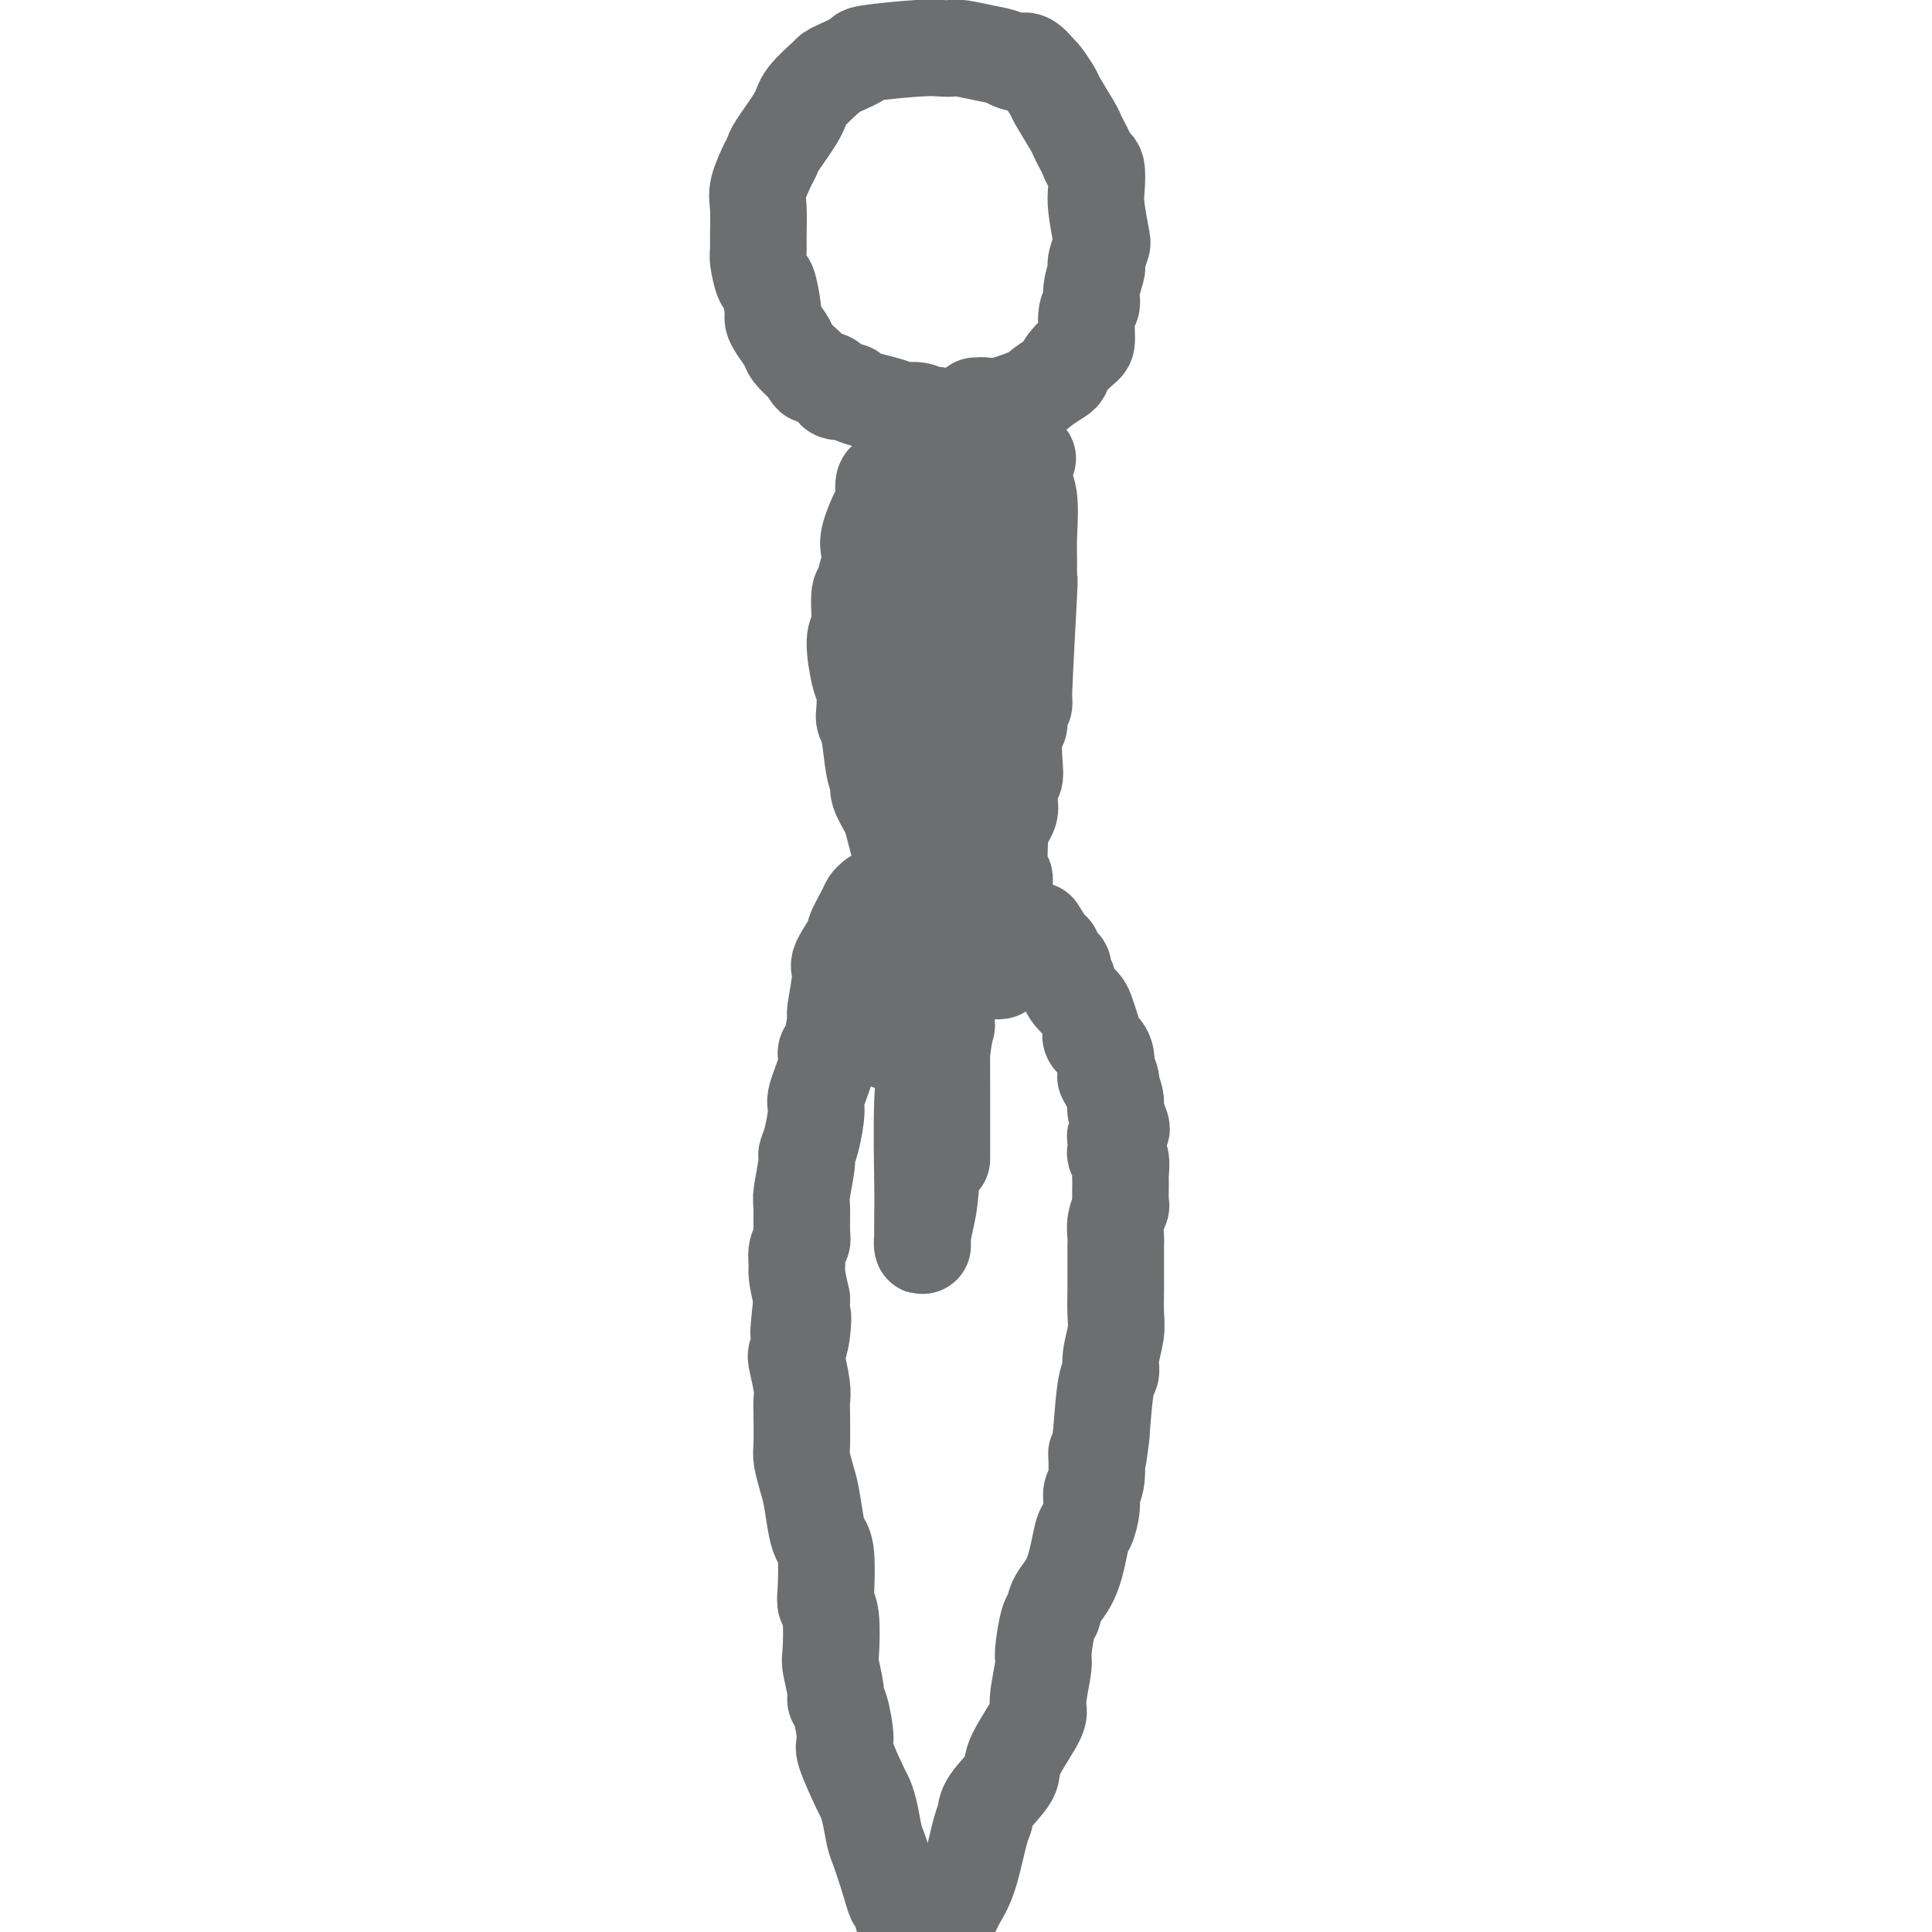 <svg viewBox='0 0 400 400' version='1.1' xmlns='http://www.w3.org/2000/svg' xmlns:xlink='http://www.w3.org/1999/xlink'><g fill='none' stroke='#6D6E70' stroke-width='20' stroke-linecap='round' stroke-linejoin='round'><path d='M202,84c0.669,-0.048 1.338,-0.097 2,0c0.662,0.097 1.315,0.339 3,0c1.685,-0.339 4.400,-1.258 6,-2c1.600,-0.742 2.085,-1.305 3,-2c0.915,-0.695 2.260,-1.520 3,-2c0.740,-0.480 0.877,-0.615 1,-1c0.123,-0.385 0.233,-1.019 1,-2c0.767,-0.981 2.190,-2.309 3,-3c0.810,-0.691 1.005,-0.746 1,-2c-0.005,-1.254 -0.211,-3.709 0,-5c0.211,-1.291 0.840,-1.419 1,-2c0.160,-0.581 -0.150,-1.617 0,-3c0.150,-1.383 0.759,-3.115 1,-4c0.241,-0.885 0.113,-0.922 0,-1c-0.113,-0.078 -0.213,-0.196 0,-1c0.213,-0.804 0.737,-2.293 1,-3c0.263,-0.707 0.264,-0.633 0,-2c-0.264,-1.367 -0.792,-4.176 -1,-6c-0.208,-1.824 -0.097,-2.662 0,-4c0.097,-1.338 0.180,-3.174 0,-4c-0.180,-0.826 -0.624,-0.641 -1,-1c-0.376,-0.359 -0.686,-1.263 -1,-2c-0.314,-0.737 -0.632,-1.309 -1,-2c-0.368,-0.691 -0.785,-1.502 -1,-2c-0.215,-0.498 -0.229,-0.683 -1,-2c-0.771,-1.317 -2.299,-3.765 -3,-5c-0.701,-1.235 -0.573,-1.255 -1,-2c-0.427,-0.745 -1.408,-2.213 -2,-3c-0.592,-0.787 -0.796,-0.894 -1,-1'/><path d='M215,15c-2.625,-3.498 -3.189,-2.244 -4,-2c-0.811,0.244 -1.869,-0.523 -3,-1c-1.131,-0.477 -2.337,-0.665 -4,-1c-1.663,-0.335 -3.785,-0.819 -5,-1c-1.215,-0.181 -1.523,-0.061 -2,0c-0.477,0.061 -1.122,0.061 -2,0c-0.878,-0.061 -1.990,-0.185 -5,0c-3.010,0.185 -7.917,0.677 -10,1c-2.083,0.323 -1.343,0.477 -2,1c-0.657,0.523 -2.712,1.414 -4,2c-1.288,0.586 -1.809,0.868 -2,1c-0.191,0.132 -0.051,0.115 -1,1c-0.949,0.885 -2.988,2.671 -4,4c-1.012,1.329 -0.997,2.201 -2,4c-1.003,1.799 -3.025,4.527 -4,6c-0.975,1.473 -0.902,1.693 -1,2c-0.098,0.307 -0.366,0.702 -1,2c-0.634,1.298 -1.635,3.500 -2,5c-0.365,1.500 -0.095,2.298 0,4c0.095,1.702 0.014,4.308 0,6c-0.014,1.692 0.039,2.471 0,3c-0.039,0.529 -0.169,0.810 0,2c0.169,1.190 0.635,3.291 1,4c0.365,0.709 0.627,0.028 1,1c0.373,0.972 0.858,3.596 1,5c0.142,1.404 -0.059,1.586 0,2c0.059,0.414 0.377,1.059 1,2c0.623,0.941 1.552,2.176 2,3c0.448,0.824 0.414,1.235 1,2c0.586,0.765 1.793,1.882 3,3'/><path d='M167,76c1.606,2.958 1.122,1.352 1,1c-0.122,-0.352 0.119,0.549 1,1c0.881,0.451 2.404,0.453 3,1c0.596,0.547 0.266,1.639 1,2c0.734,0.361 2.532,-0.009 3,0c0.468,0.009 -0.392,0.399 1,1c1.392,0.601 5.038,1.415 7,2c1.962,0.585 2.242,0.942 3,1c0.758,0.058 1.996,-0.182 3,0c1.004,0.182 1.776,0.784 2,1c0.224,0.216 -0.100,0.044 0,0c0.100,-0.044 0.623,0.040 1,0c0.377,-0.040 0.609,-0.204 1,0c0.391,0.204 0.942,0.776 1,1c0.058,0.224 -0.377,0.102 0,0c0.377,-0.102 1.565,-0.182 2,0c0.435,0.182 0.117,0.626 0,1c-0.117,0.374 -0.033,0.678 0,1c0.033,0.322 0.017,0.661 0,1'/><path d='M197,90c-0.061,1.109 -0.213,2.381 0,3c0.213,0.619 0.790,0.584 1,1c0.210,0.416 0.053,1.284 0,2c-0.053,0.716 -0.000,1.280 0,2c0.000,0.720 -0.051,1.596 0,2c0.051,0.404 0.206,0.335 0,1c-0.206,0.665 -0.773,2.062 -1,3c-0.227,0.938 -0.113,1.417 0,2c0.113,0.583 0.226,1.271 0,2c-0.226,0.729 -0.793,1.501 -1,2c-0.207,0.499 -0.056,0.726 0,2c0.056,1.274 0.016,3.595 0,5c-0.016,1.405 -0.008,1.893 0,3c0.008,1.107 0.016,2.835 0,4c-0.016,1.165 -0.057,1.769 0,2c0.057,0.231 0.211,0.089 0,1c-0.211,0.911 -0.789,2.876 -1,4c-0.211,1.124 -0.057,1.406 0,3c0.057,1.594 0.015,4.498 0,6c-0.015,1.502 -0.004,1.601 0,2c0.004,0.399 0.001,1.098 0,2c-0.001,0.902 0.001,2.005 0,3c-0.001,0.995 -0.004,1.880 0,2c0.004,0.120 0.015,-0.525 0,1c-0.015,1.525 -0.057,5.219 0,7c0.057,1.781 0.211,1.650 0,3c-0.211,1.350 -0.789,4.182 -1,6c-0.211,1.818 -0.057,2.621 0,3c0.057,0.379 0.015,0.333 0,2c-0.015,1.667 -0.004,5.048 0,7c0.004,1.952 0.002,2.476 0,3'/><path d='M194,181c-0.465,15.123 -0.128,7.429 0,5c0.128,-2.429 0.048,0.407 0,2c-0.048,1.593 -0.065,1.943 0,2c0.065,0.057 0.211,-0.177 0,0c-0.211,0.177 -0.780,0.767 -1,1c-0.220,0.233 -0.090,0.111 0,0c0.090,-0.111 0.142,-0.209 0,0c-0.142,0.209 -0.476,0.725 -1,0c-0.524,-0.725 -1.238,-2.692 -2,-4c-0.762,-1.308 -1.571,-1.958 -2,-3c-0.429,-1.042 -0.478,-2.478 -1,-5c-0.522,-2.522 -1.516,-6.131 -2,-8c-0.484,-1.869 -0.458,-1.999 -1,-3c-0.542,-1.001 -1.651,-2.874 -2,-4c-0.349,-1.126 0.064,-1.507 0,-2c-0.064,-0.493 -0.605,-1.098 -1,-3c-0.395,-1.902 -0.644,-5.099 -1,-7c-0.356,-1.901 -0.818,-2.505 -1,-3c-0.182,-0.495 -0.084,-0.880 0,-2c0.084,-1.120 0.152,-2.974 0,-4c-0.152,-1.026 -0.525,-1.223 -1,-3c-0.475,-1.777 -1.051,-5.132 -1,-7c0.051,-1.868 0.729,-2.248 1,-3c0.271,-0.752 0.136,-1.876 0,-3'/><path d='M178,127c-0.377,-6.563 0.682,-4.469 1,-4c0.318,0.469 -0.104,-0.687 0,-2c0.104,-1.313 0.736,-2.782 1,-4c0.264,-1.218 0.161,-2.184 0,-3c-0.161,-0.816 -0.379,-1.483 0,-3c0.379,-1.517 1.354,-3.885 2,-5c0.646,-1.115 0.962,-0.978 1,-2c0.038,-1.022 -0.201,-3.204 0,-4c0.201,-0.796 0.842,-0.206 1,0c0.158,0.206 -0.167,0.027 0,0c0.167,-0.027 0.825,0.096 1,0c0.175,-0.096 -0.135,-0.413 0,0c0.135,0.413 0.714,1.556 1,2c0.286,0.444 0.280,0.190 1,2c0.720,1.810 2.165,5.683 3,8c0.835,2.317 1.061,3.077 1,4c-0.061,0.923 -0.409,2.011 0,4c0.409,1.989 1.574,4.881 2,7c0.426,2.119 0.114,3.465 0,5c-0.114,1.535 -0.031,3.257 0,6c0.031,2.743 0.008,6.505 0,8c-0.008,1.495 -0.002,0.724 0,2c0.002,1.276 0.001,4.600 0,7c-0.001,2.400 -0.000,3.877 0,5c0.000,1.123 0.000,1.892 0,3c-0.000,1.108 -0.000,2.554 0,4'/><path d='M193,167c0.018,6.298 0.063,2.044 0,1c-0.063,-1.044 -0.236,1.122 0,1c0.236,-0.122 0.879,-2.531 1,-4c0.121,-1.469 -0.280,-1.996 0,-5c0.280,-3.004 1.242,-8.483 2,-12c0.758,-3.517 1.314,-5.071 2,-8c0.686,-2.929 1.504,-7.232 2,-10c0.496,-2.768 0.672,-4.002 1,-5c0.328,-0.998 0.809,-1.759 2,-4c1.191,-2.241 3.092,-5.960 4,-8c0.908,-2.040 0.821,-2.400 1,-4c0.179,-1.600 0.622,-4.439 1,-6c0.378,-1.561 0.690,-1.844 1,-2c0.310,-0.156 0.619,-0.186 1,-1c0.381,-0.814 0.833,-2.411 1,-3c0.167,-0.589 0.048,-0.168 0,0c-0.048,0.168 -0.024,0.084 0,0'/><path d='M212,97c1.641,-4.295 0.243,-1.032 0,1c-0.243,2.032 0.668,2.834 1,5c0.332,2.166 0.085,5.698 0,8c-0.085,2.302 -0.008,3.375 0,5c0.008,1.625 -0.055,3.803 0,4c0.055,0.197 0.226,-1.586 0,3c-0.226,4.586 -0.849,15.543 -1,20c-0.151,4.457 0.169,2.416 0,2c-0.169,-0.416 -0.829,0.795 -1,2c-0.171,1.205 0.147,2.405 0,3c-0.147,0.595 -0.757,0.586 -1,2c-0.243,1.414 -0.117,4.252 0,6c0.117,1.748 0.225,2.407 0,3c-0.225,0.593 -0.782,1.120 -1,2c-0.218,0.880 -0.097,2.114 0,3c0.097,0.886 0.168,1.426 0,2c-0.168,0.574 -0.576,1.184 -1,2c-0.424,0.816 -0.862,1.840 -1,2c-0.138,0.160 0.026,-0.544 0,1c-0.026,1.544 -0.242,5.334 0,7c0.242,1.666 0.940,1.206 1,2c0.060,0.794 -0.520,2.843 -1,4c-0.480,1.157 -0.861,1.423 -1,2c-0.139,0.577 -0.037,1.467 0,2c0.037,0.533 0.010,0.710 0,1c-0.010,0.290 -0.003,0.693 0,1c0.003,0.307 0.001,0.516 0,1c-0.001,0.484 -0.000,1.242 0,2'/><path d='M206,195c-0.662,7.978 0.684,1.923 1,0c0.316,-1.923 -0.399,0.286 -1,1c-0.601,0.714 -1.089,-0.066 -1,0c0.089,0.066 0.755,0.979 1,1c0.245,0.021 0.070,-0.851 0,-1c-0.070,-0.149 -0.035,0.426 0,1'/><path d='M206,197c-0.004,0.431 -0.015,0.508 0,1c0.015,0.492 0.056,1.400 0,2c-0.056,0.600 -0.207,0.892 0,1c0.207,0.108 0.774,0.031 1,0c0.226,-0.031 0.113,-0.015 0,0'/><path d='M215,193c-0.192,-0.313 -0.383,-0.627 0,0c0.383,0.627 1.341,2.194 2,3c0.659,0.806 1.018,0.850 1,1c-0.018,0.150 -0.412,0.407 0,1c0.412,0.593 1.629,1.524 2,2c0.371,0.476 -0.104,0.498 0,1c0.104,0.502 0.787,1.484 1,2c0.213,0.516 -0.044,0.565 0,1c0.044,0.435 0.391,1.254 1,2c0.609,0.746 1.482,1.417 2,2c0.518,0.583 0.681,1.076 1,2c0.319,0.924 0.793,2.278 1,3c0.207,0.722 0.147,0.812 0,1c-0.147,0.188 -0.380,0.473 0,1c0.380,0.527 1.371,1.296 2,2c0.629,0.704 0.894,1.344 1,2c0.106,0.656 0.053,1.328 0,2'/><path d='M229,221c2.122,4.707 0.429,2.473 0,2c-0.429,-0.473 0.408,0.815 1,2c0.592,1.185 0.939,2.268 1,3c0.061,0.732 -0.166,1.112 0,2c0.166,0.888 0.724,2.283 1,3c0.276,0.717 0.269,0.756 0,1c-0.269,0.244 -0.800,0.693 -1,1c-0.200,0.307 -0.068,0.471 0,1c0.068,0.529 0.071,1.424 0,2c-0.071,0.576 -0.215,0.835 0,1c0.215,0.165 0.791,0.238 1,1c0.209,0.762 0.052,2.213 0,3c-0.052,0.787 0.000,0.910 0,2c-0.000,1.090 -0.053,3.147 0,4c0.053,0.853 0.210,0.500 0,1c-0.210,0.500 -0.788,1.851 -1,3c-0.212,1.149 -0.057,2.095 0,3c0.057,0.905 0.015,1.768 0,2c-0.015,0.232 -0.004,-0.166 0,0c0.004,0.166 0.001,0.895 0,1c-0.001,0.105 -0.001,-0.415 0,0c0.001,0.415 0.001,1.764 0,3c-0.001,1.236 -0.004,2.358 0,3c0.004,0.642 0.016,0.806 0,2c-0.016,1.194 -0.060,3.420 0,5c0.060,1.580 0.223,2.515 0,4c-0.223,1.485 -0.833,3.522 -1,5c-0.167,1.478 0.109,2.398 0,3c-0.109,0.602 -0.603,0.886 -1,3c-0.397,2.114 -0.699,6.057 -1,10'/><path d='M228,297c-0.863,8.068 -1.019,4.240 -1,4c0.019,-0.240 0.213,3.110 0,5c-0.213,1.890 -0.832,2.322 -1,3c-0.168,0.678 0.116,1.602 0,3c-0.116,1.398 -0.633,3.271 -1,4c-0.367,0.729 -0.584,0.313 -1,2c-0.416,1.687 -1.030,5.478 -2,8c-0.970,2.522 -2.298,3.774 -3,5c-0.702,1.226 -0.780,2.425 -1,3c-0.220,0.575 -0.581,0.524 -1,2c-0.419,1.476 -0.897,4.477 -1,6c-0.103,1.523 0.167,1.566 0,3c-0.167,1.434 -0.773,4.258 -1,6c-0.227,1.742 -0.075,2.402 0,3c0.075,0.598 0.073,1.133 -1,3c-1.073,1.867 -3.218,5.065 -4,7c-0.782,1.935 -0.201,2.607 -1,4c-0.799,1.393 -2.976,3.506 -4,5c-1.024,1.494 -0.893,2.367 -1,3c-0.107,0.633 -0.452,1.025 -1,3c-0.548,1.975 -1.300,5.533 -2,8c-0.700,2.467 -1.350,3.842 -2,5c-0.650,1.158 -1.301,2.098 -3,6c-1.699,3.902 -4.448,10.765 -6,14c-1.552,3.235 -1.908,2.842 -3,5c-1.092,2.158 -2.922,6.867 -4,9c-1.078,2.133 -1.406,1.690 -2,2c-0.594,0.310 -1.456,1.374 -2,2c-0.544,0.626 -0.772,0.813 -1,1'/><path d='M178,431c-5.569,11.626 -1.492,3.690 0,1c1.492,-2.690 0.400,-0.133 0,1c-0.400,1.133 -0.108,0.844 0,1c0.108,0.156 0.031,0.759 0,1c-0.031,0.241 -0.015,0.121 0,0'/><path d='M181,186c-0.377,0.320 -0.754,0.639 -1,1c-0.246,0.361 -0.362,0.763 -1,2c-0.638,1.237 -1.797,3.310 -2,4c-0.203,0.690 0.549,-0.002 0,1c-0.549,1.002 -2.398,3.697 -3,5c-0.602,1.303 0.045,1.213 0,3c-0.045,1.787 -0.780,5.451 -1,7c-0.220,1.549 0.077,0.982 0,2c-0.077,1.018 -0.528,3.620 -1,5c-0.472,1.380 -0.966,1.538 -1,2c-0.034,0.462 0.393,1.227 0,3c-0.393,1.773 -1.607,4.554 -2,6c-0.393,1.446 0.034,1.557 0,3c-0.034,1.443 -0.531,4.218 -1,6c-0.469,1.782 -0.911,2.572 -1,3c-0.089,0.428 0.173,0.495 0,2c-0.173,1.505 -0.782,4.446 -1,6c-0.218,1.554 -0.044,1.719 0,3c0.044,1.281 -0.041,3.678 0,5c0.041,1.322 0.210,1.570 0,2c-0.210,0.430 -0.799,1.043 -1,2c-0.201,0.957 -0.016,2.258 0,3c0.016,0.742 -0.138,0.926 0,2c0.138,1.074 0.569,3.037 1,5'/><path d='M166,269c-1.253,11.614 -0.384,5.650 0,4c0.384,-1.650 0.285,1.014 0,3c-0.285,1.986 -0.756,3.294 -1,4c-0.244,0.706 -0.261,0.808 0,2c0.261,1.192 0.801,3.472 1,5c0.199,1.528 0.056,2.303 0,3c-0.056,0.697 -0.026,1.317 0,3c0.026,1.683 0.049,4.429 0,6c-0.049,1.571 -0.168,1.968 0,3c0.168,1.032 0.623,2.698 1,4c0.377,1.302 0.676,2.239 1,4c0.324,1.761 0.674,4.345 1,6c0.326,1.655 0.627,2.382 1,3c0.373,0.618 0.818,1.129 1,3c0.182,1.871 0.100,5.103 0,7c-0.100,1.897 -0.219,2.459 0,3c0.219,0.541 0.776,1.062 1,3c0.224,1.938 0.115,5.291 0,7c-0.115,1.709 -0.237,1.772 0,3c0.237,1.228 0.831,3.622 1,5c0.169,1.378 -0.088,1.739 0,2c0.088,0.261 0.520,0.422 1,2c0.480,1.578 1.007,4.573 1,6c-0.007,1.427 -0.549,1.285 0,3c0.549,1.715 2.188,5.285 3,7c0.812,1.715 0.798,1.573 1,2c0.202,0.427 0.621,1.424 1,3c0.379,1.576 0.717,3.732 1,5c0.283,1.268 0.509,1.648 1,3c0.491,1.352 1.245,3.676 2,6'/><path d='M184,389c2.040,7.184 1.141,3.146 1,2c-0.141,-1.146 0.477,0.602 1,2c0.523,1.398 0.952,2.446 1,3c0.048,0.554 -0.285,0.616 0,1c0.285,0.384 1.188,1.092 2,2c0.812,0.908 1.534,2.015 2,3c0.466,0.985 0.675,1.846 1,3c0.325,1.154 0.767,2.600 1,3c0.233,0.400 0.259,-0.246 0,0c-0.259,0.246 -0.801,1.386 -1,2c-0.199,0.614 -0.053,0.704 0,1c0.053,0.296 0.015,0.799 0,1c-0.015,0.201 -0.008,0.101 0,0'/><path d='M184,215c-0.378,0.261 -0.757,0.521 1,1c1.757,0.479 5.649,1.175 7,1c1.351,-0.175 0.162,-1.222 0,-3c-0.162,-1.778 0.702,-4.286 1,-6c0.298,-1.714 0.028,-2.635 0,-3c-0.028,-0.365 0.185,-0.175 0,0c-0.185,0.175 -0.767,0.333 -1,1c-0.233,0.667 -0.115,1.842 0,4c0.115,2.158 0.227,5.299 0,8c-0.227,2.701 -0.793,4.963 -1,10c-0.207,5.037 -0.056,12.849 0,17c0.056,4.151 0.018,4.641 0,6c-0.018,1.359 -0.017,3.586 0,5c0.017,1.414 0.049,2.014 0,2c-0.049,-0.014 -0.180,-0.641 0,-2c0.180,-1.359 0.671,-3.449 1,-5c0.329,-1.551 0.494,-2.564 1,-9c0.506,-6.436 1.351,-18.297 2,-24c0.649,-5.703 1.102,-5.248 1,-6c-0.102,-0.752 -0.759,-2.710 -1,-3c-0.241,-0.290 -0.064,1.087 0,1c0.064,-0.087 0.017,-1.639 0,1c-0.017,2.639 -0.005,9.468 0,15c0.005,5.532 0.002,9.766 0,14'/></g>
</svg>